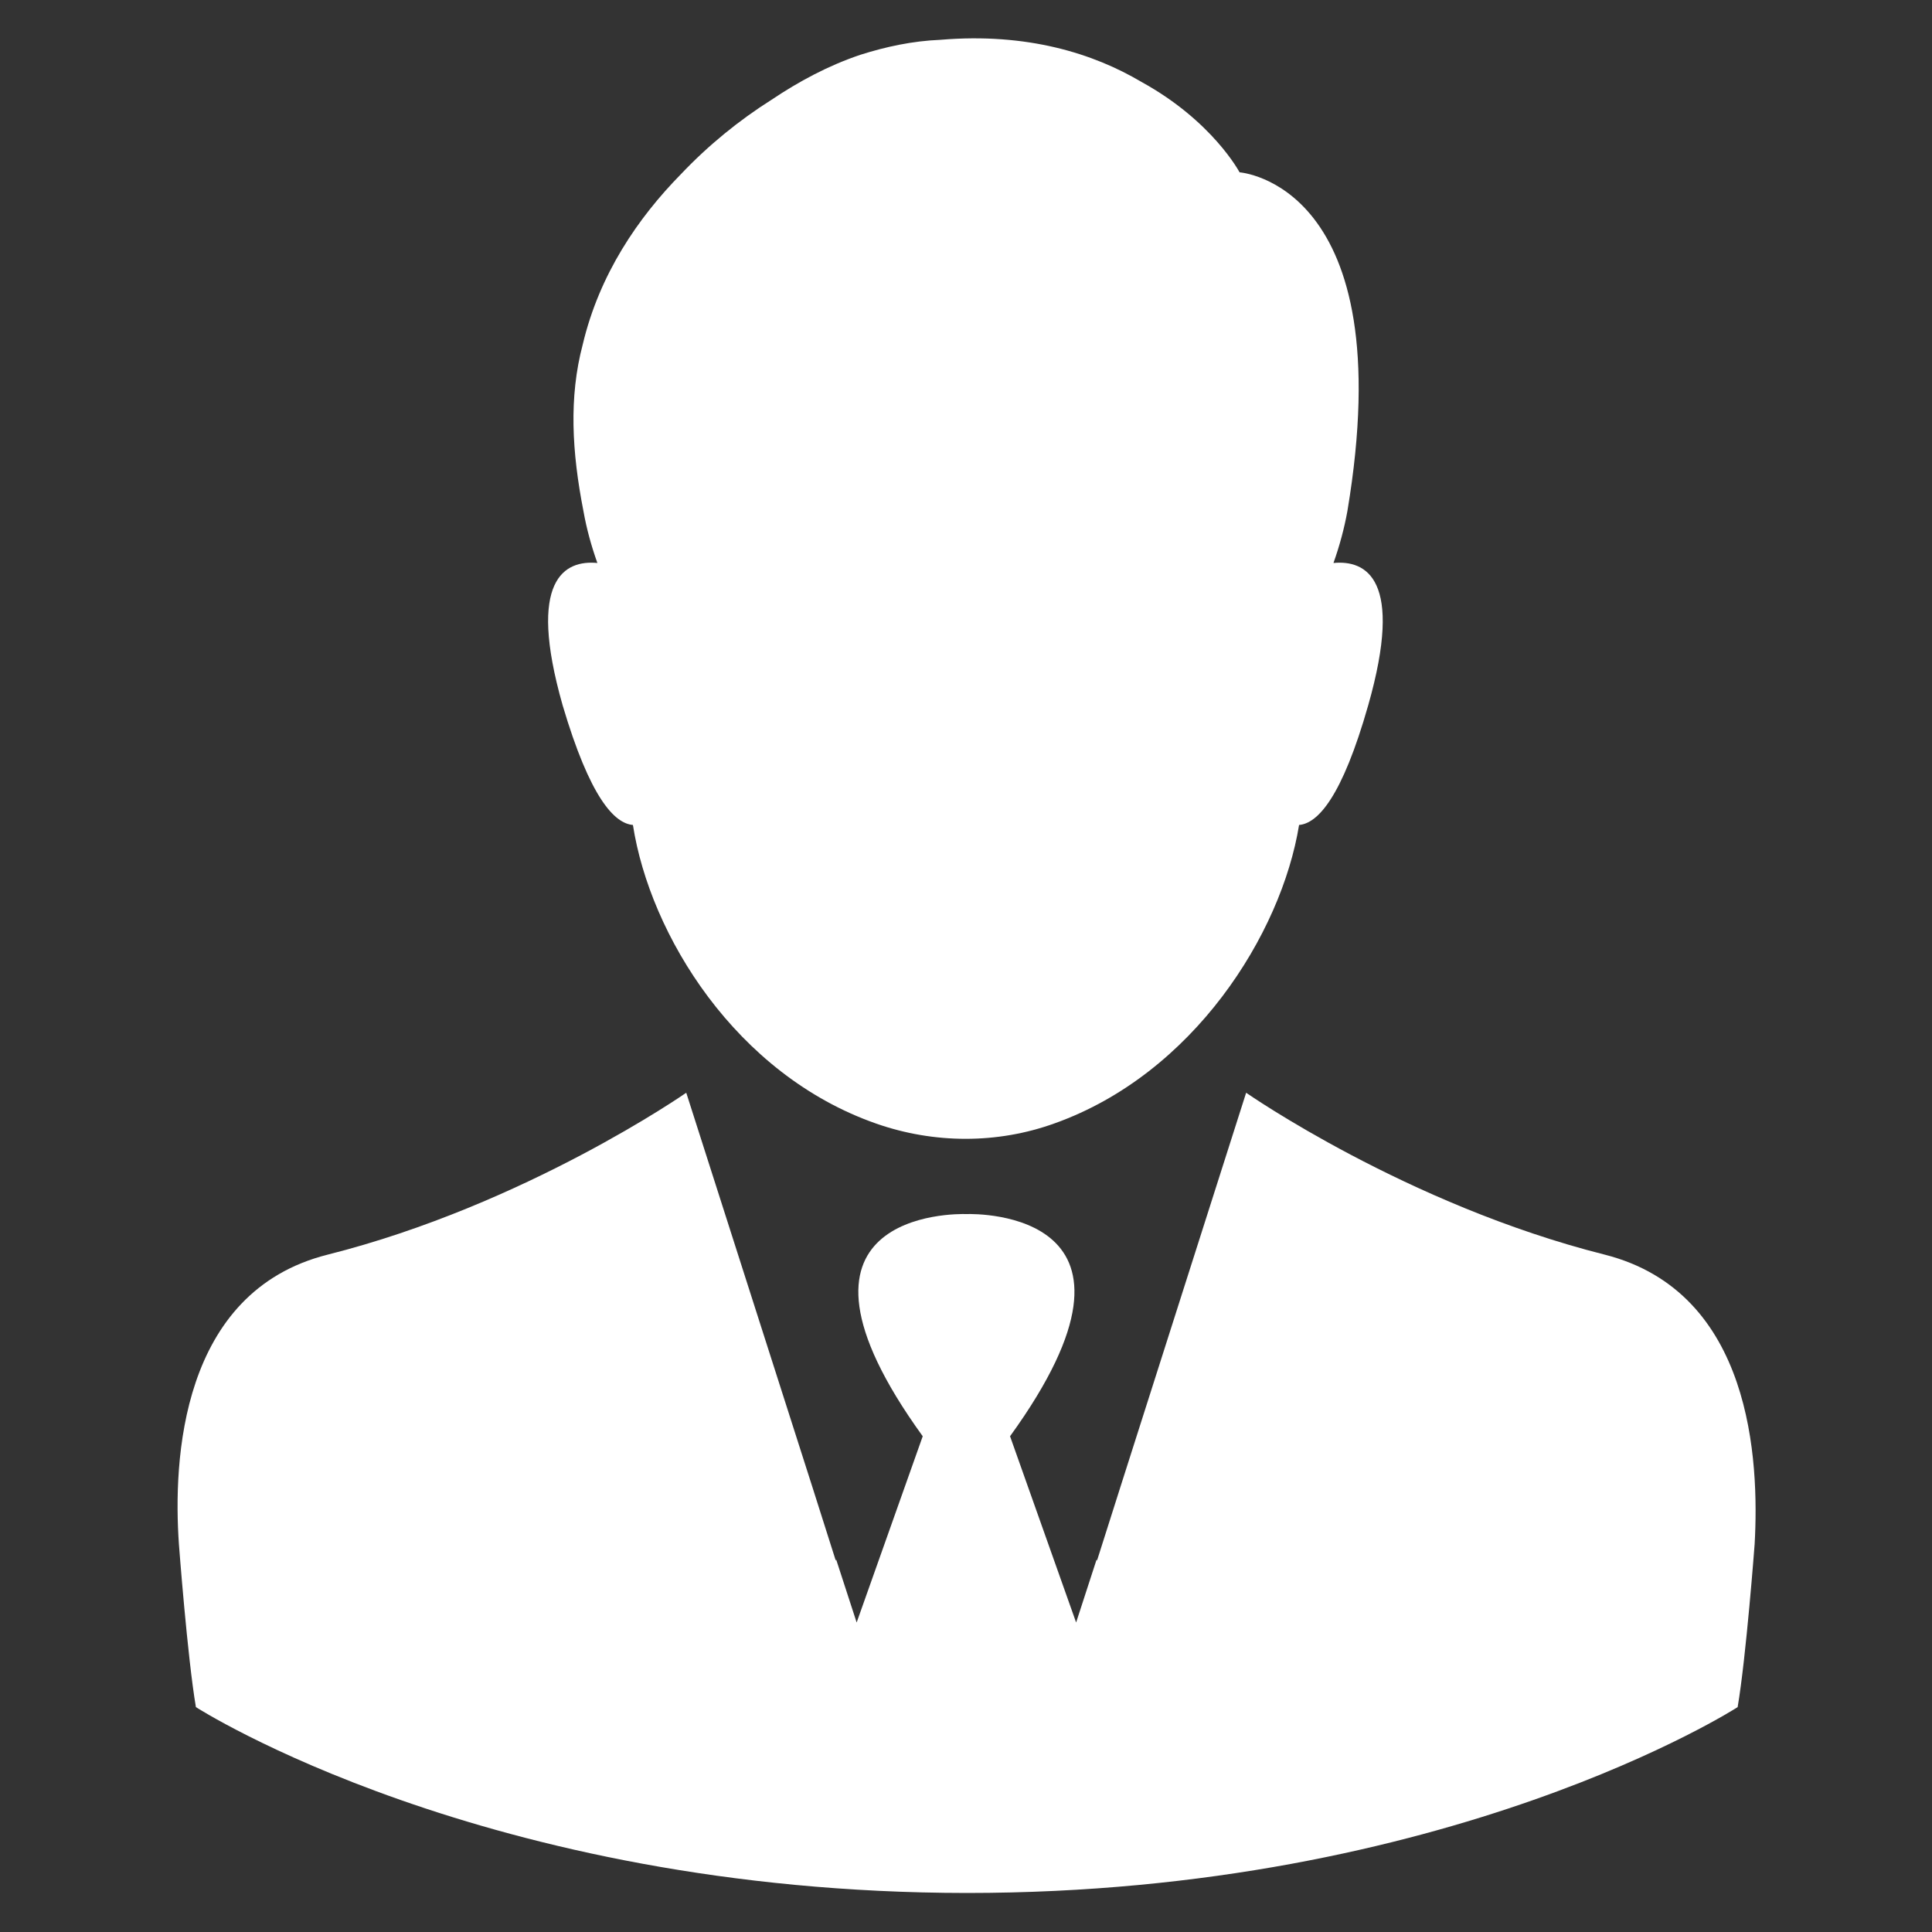 <?xml version="1.0" encoding="utf-8"?>
<!-- Generator: Adobe Illustrator 22.1.0, SVG Export Plug-In . SVG Version: 6.00 Build 0)  -->
<svg version="1.1" id="Calque_1" xmlns="http://www.w3.org/2000/svg" xmlns:xlink="http://www.w3.org/1999/xlink" x="0px" y="0px"
	 viewBox="0 0 500 500" style="enable-background:new 0 0 500 500;" xml:space="preserve">
<rect x="0" y="0" width="500" height="500" fill="#333333" stroke="none"/>
<style type="text/css">
	.st0{fill:#FFFFFF;}
</style>
<g>
	<g>
		<path class="st0" d="M163.8,213.5c4.4,28.4,26.6,64.6,63,77.3c14.9,5.2,31.3,5.3,46.2-0.1c35.8-12.8,58.6-48.9,63.2-77.2
			c4.8-0.4,11.1-7.1,17.9-31c9.3-32.7-0.6-37.6-9-36.8c1.6-4.5,2.8-9,3.6-13.4c14.2-84.8-27.9-87.7-27.9-87.7s-7-13.3-25.4-23.4
			c-12.3-7.3-29.5-12.8-52-10.9c-7.3,0.3-14.2,1.8-20.8,3.9c-8.3,2.8-15.9,6.9-22.9,11.6c-8.4,5.3-16.4,11.8-23.5,19.3
			c-11.1,11.3-21.1,25.9-25.4,44.1c-3.6,13.6-2.8,27.8,0.2,43.1c0.8,4.5,2,8.9,3.6,13.4c-8.4-0.8-18.3,4.1-9,36.8
			C152.7,206.5,159,213.1,163.8,213.5z M415.3,324.7c-51.2-12.9-92.8-41.9-92.8-41.9L290,384.7l-6.1,19.2l-0.1-0.3l-5.3,16.3
			l-17.1-48.2c42.1-58.2-8.5-57.6-11.3-57.5c-2.8-0.1-53.4-0.7-11.3,57.5l-17.1,48.2l-5.3-16.3l-0.1,0.3l-6.1-19.2l-32.6-101.9
			c0,0-41.6,29-92.8,41.9c-38.2,9.6-40,53.4-38.5,74.9c0,0,2.2,29.3,4.4,42.2c0,0,74.6,48,199.5,48.1c124.9,0,199.5-48.1,199.5-48.1
			c2.2-12.9,4.4-42.2,4.4-42.2C455.3,378.1,453.5,334.4,415.3,324.7z"/>
	</g>
</g>
</svg>
